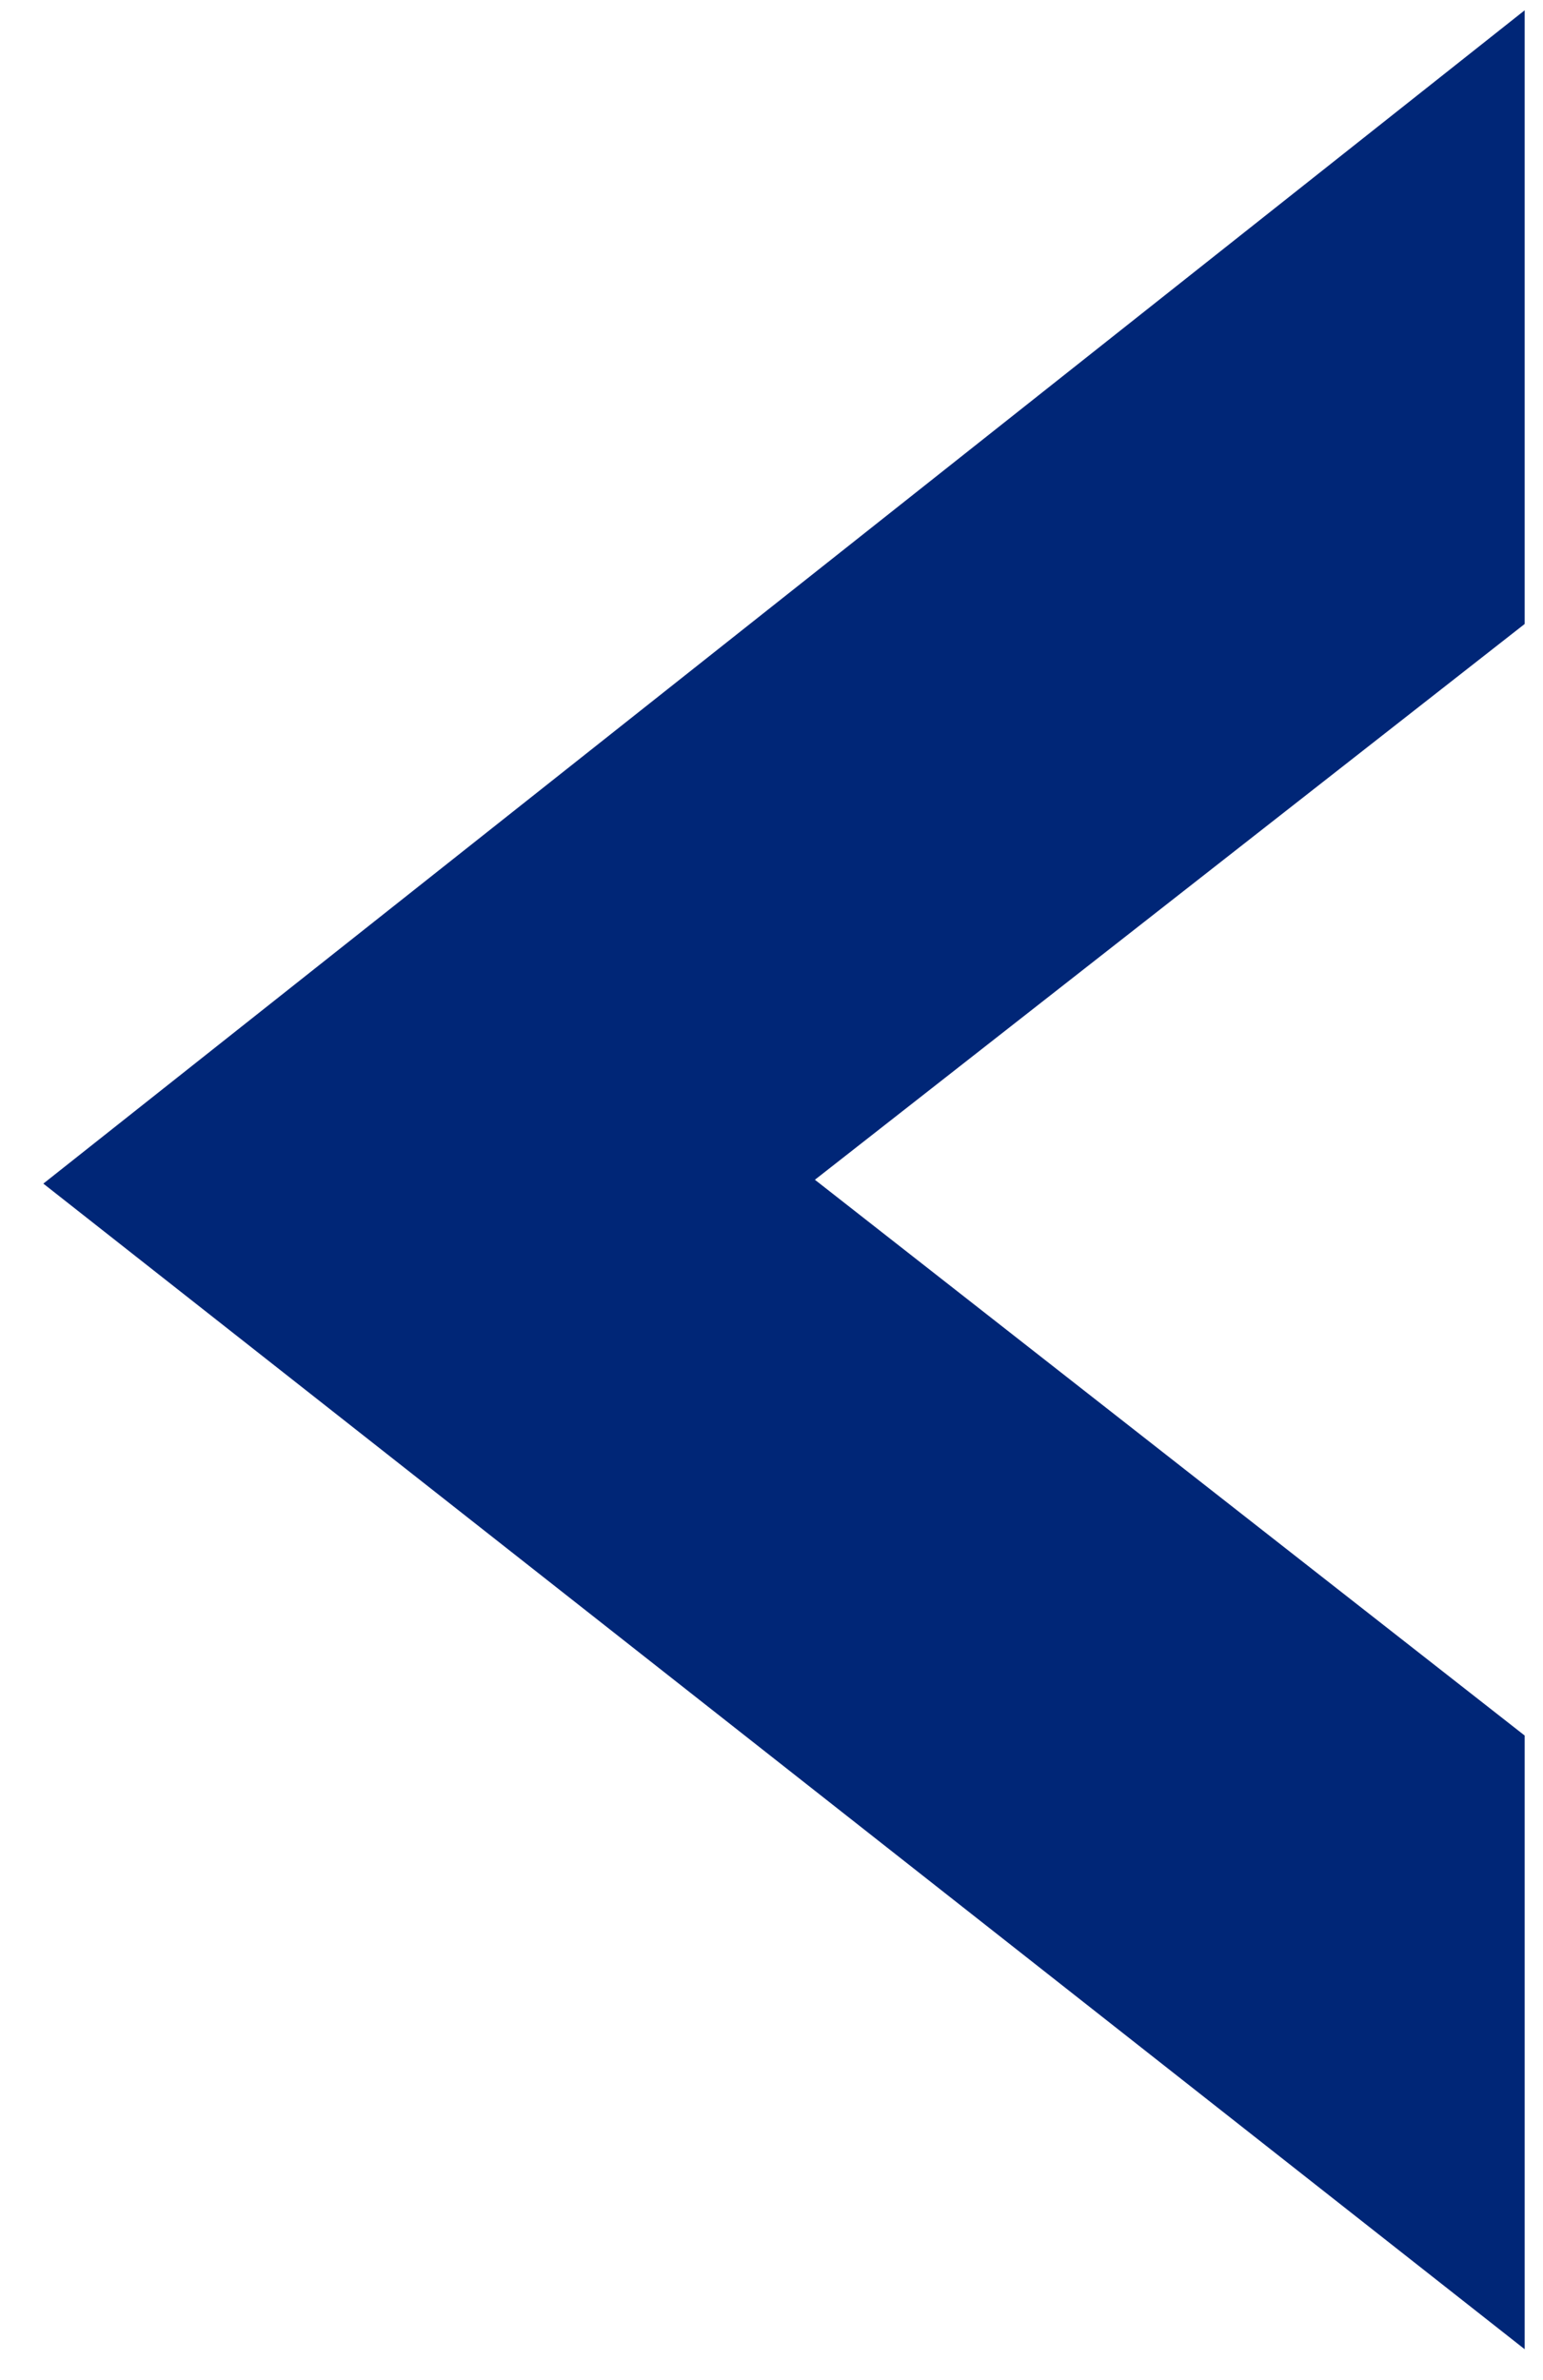 <svg width="24" height="37" viewBox="0 0 24 37" fill="none" xmlns="http://www.w3.org/2000/svg">
<path d="M23.715 26.98L12.675 18.34L23.715 9.7V0.16L0.674 18.4L23.715 36.52V26.98Z" fill="#002677"/>
</svg>
